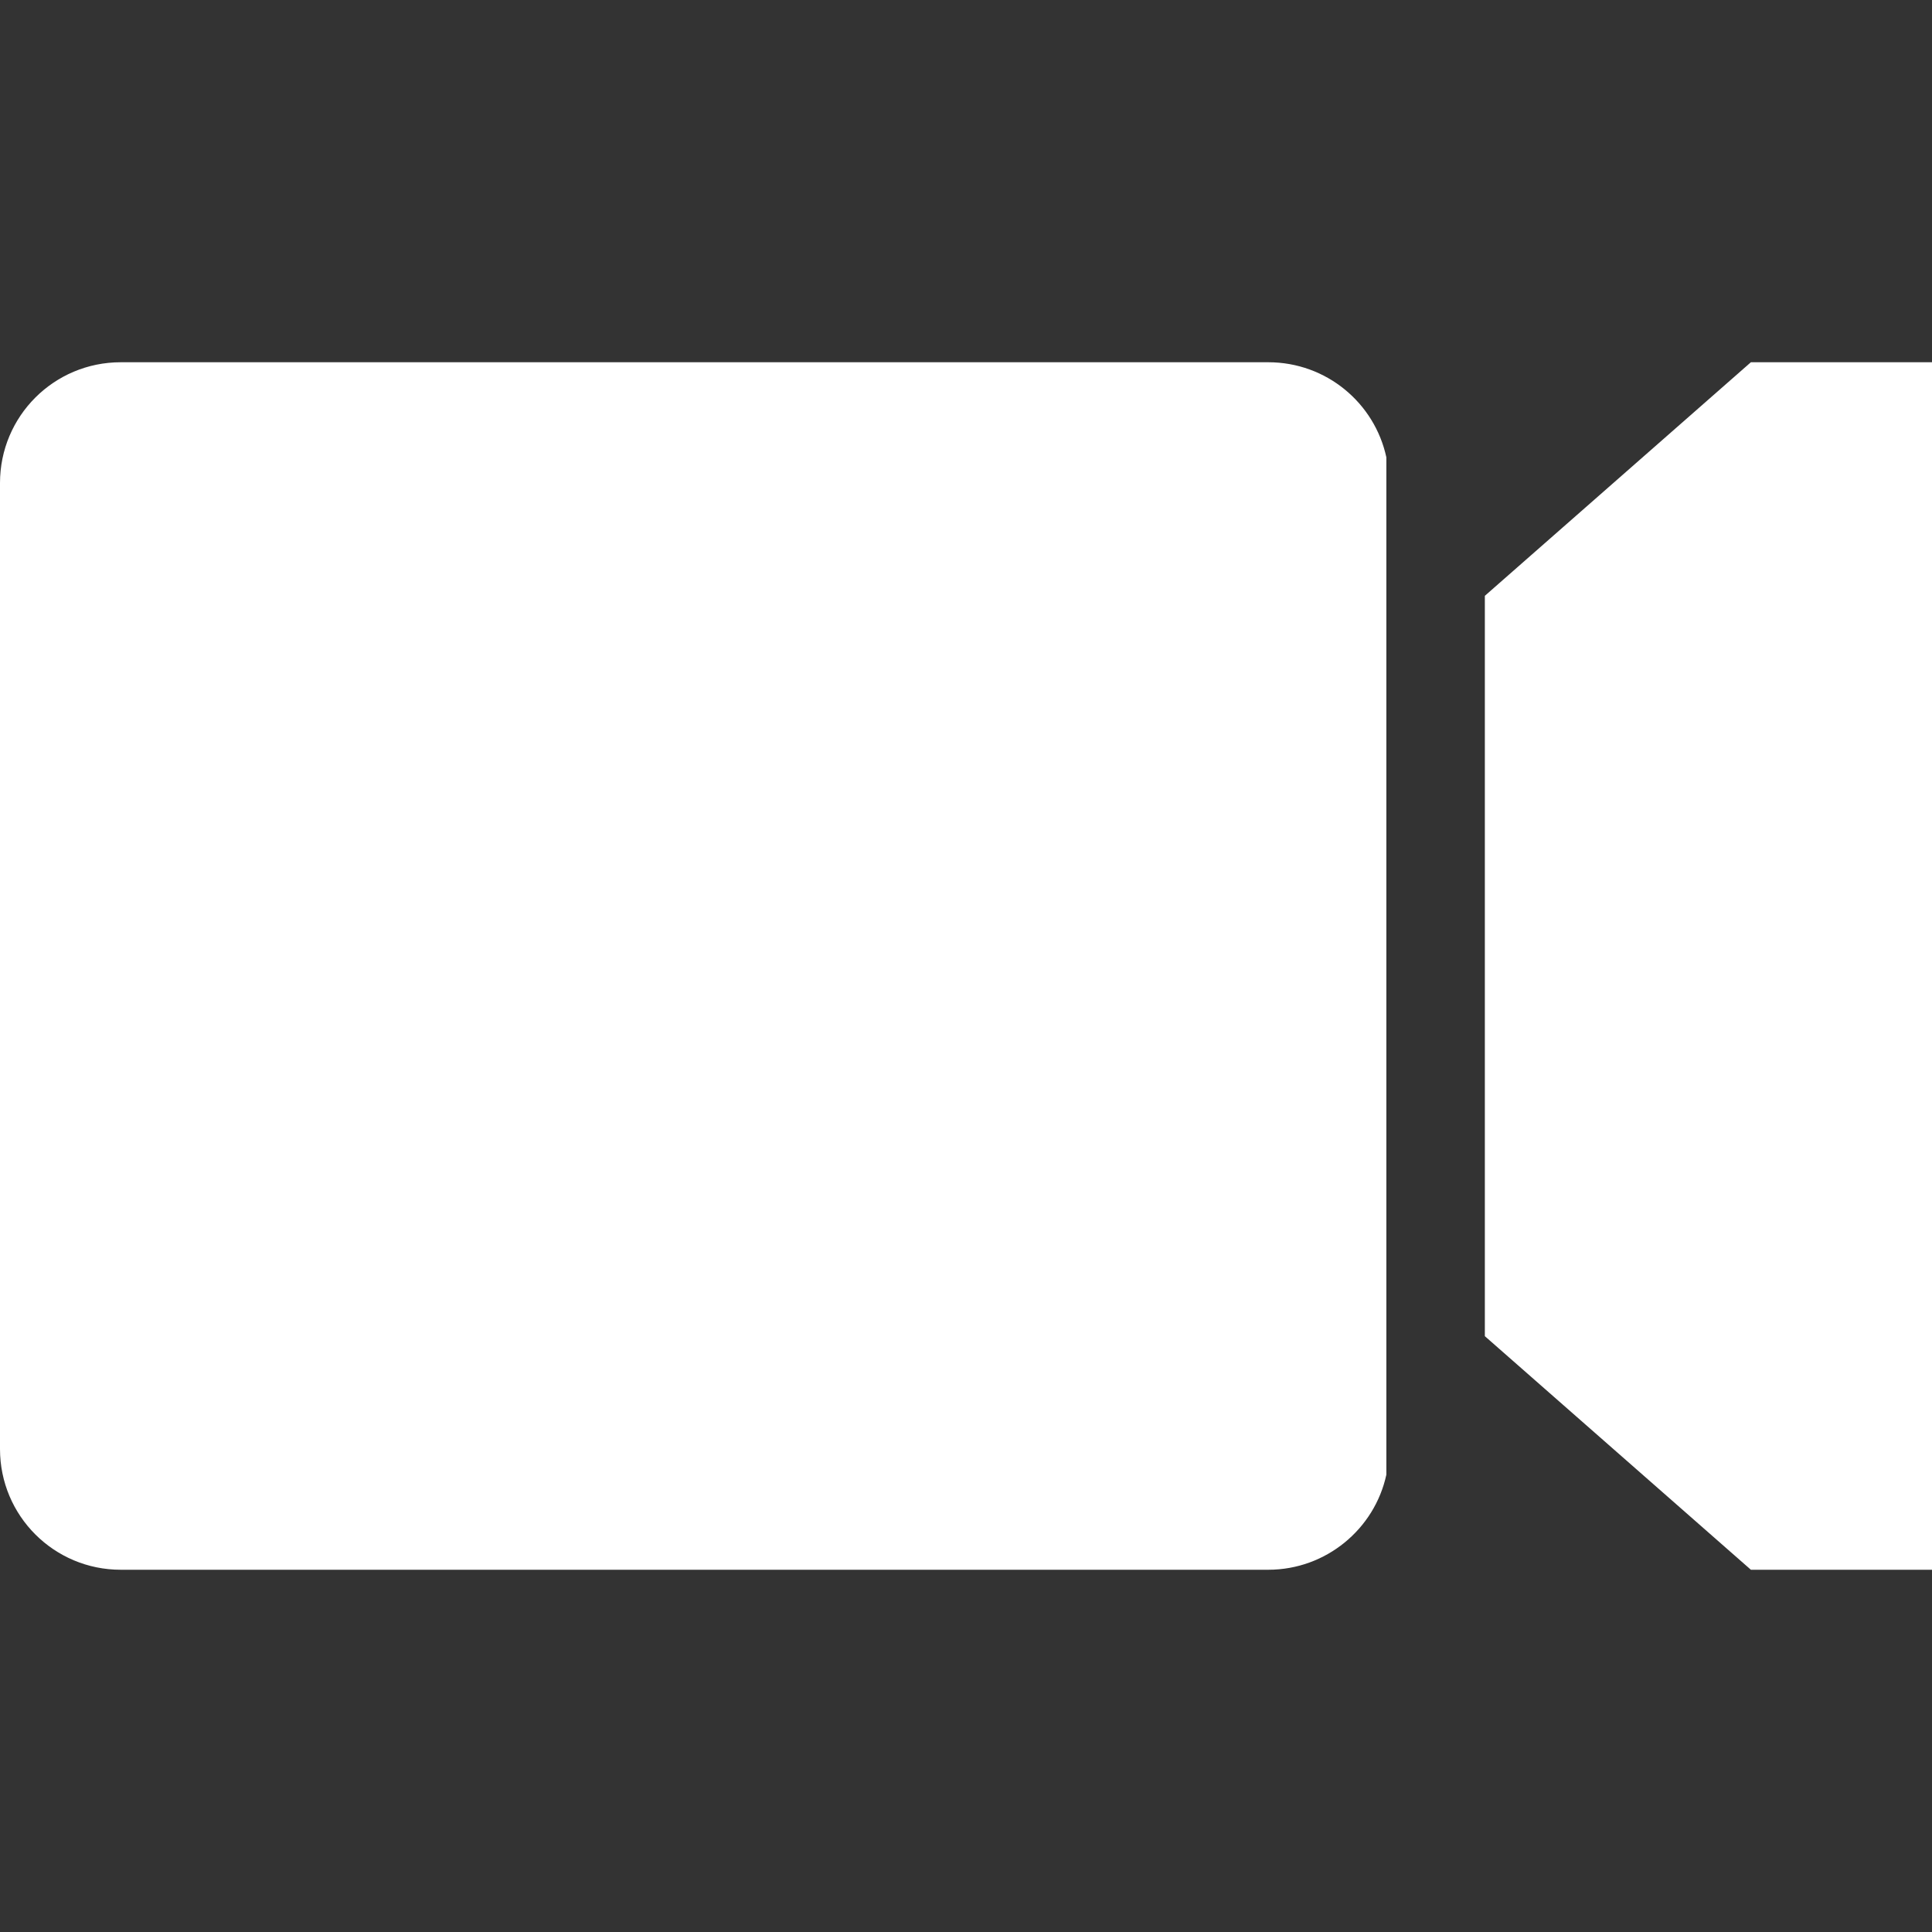 <?xml version="1.0" encoding="utf-8"?><!-- Generator: Adobe Illustrator 24.0.2, SVG Export Plug-In . SVG Version: 6.00 Build 0)  --><svg version="1.1" id="Capa_1" xmlns="http://www.w3.org/2000/svg" xmlns:xlink="http://www.w3.org/1999/xlink" x="0px" y="0px" viewBox="0 0 512 512" style="enable-background:new 0 0 512 512;" xml:space="preserve"><rect x="0" y="0" width="512" height="512" fill="#333333" stroke="none"/><style type="text/css">
	.st0{fill:#FFFFFF;}
</style><g><path class="st0" d="m367.4 121.2c-3.1-14.4-15.9-25.2-31.3-25.2H32c-17.7 0-32 14.3-32 32v256c0 17.7 14.3 32 32 32h304.1c15.3 0 28.2-10.8 31.3-25.2V121.2z"/><polygon class="st0" points="464,96 393.5,157.9 393.5,354.1 464,416 512,416 512,256 512,96 	"/></g></svg>